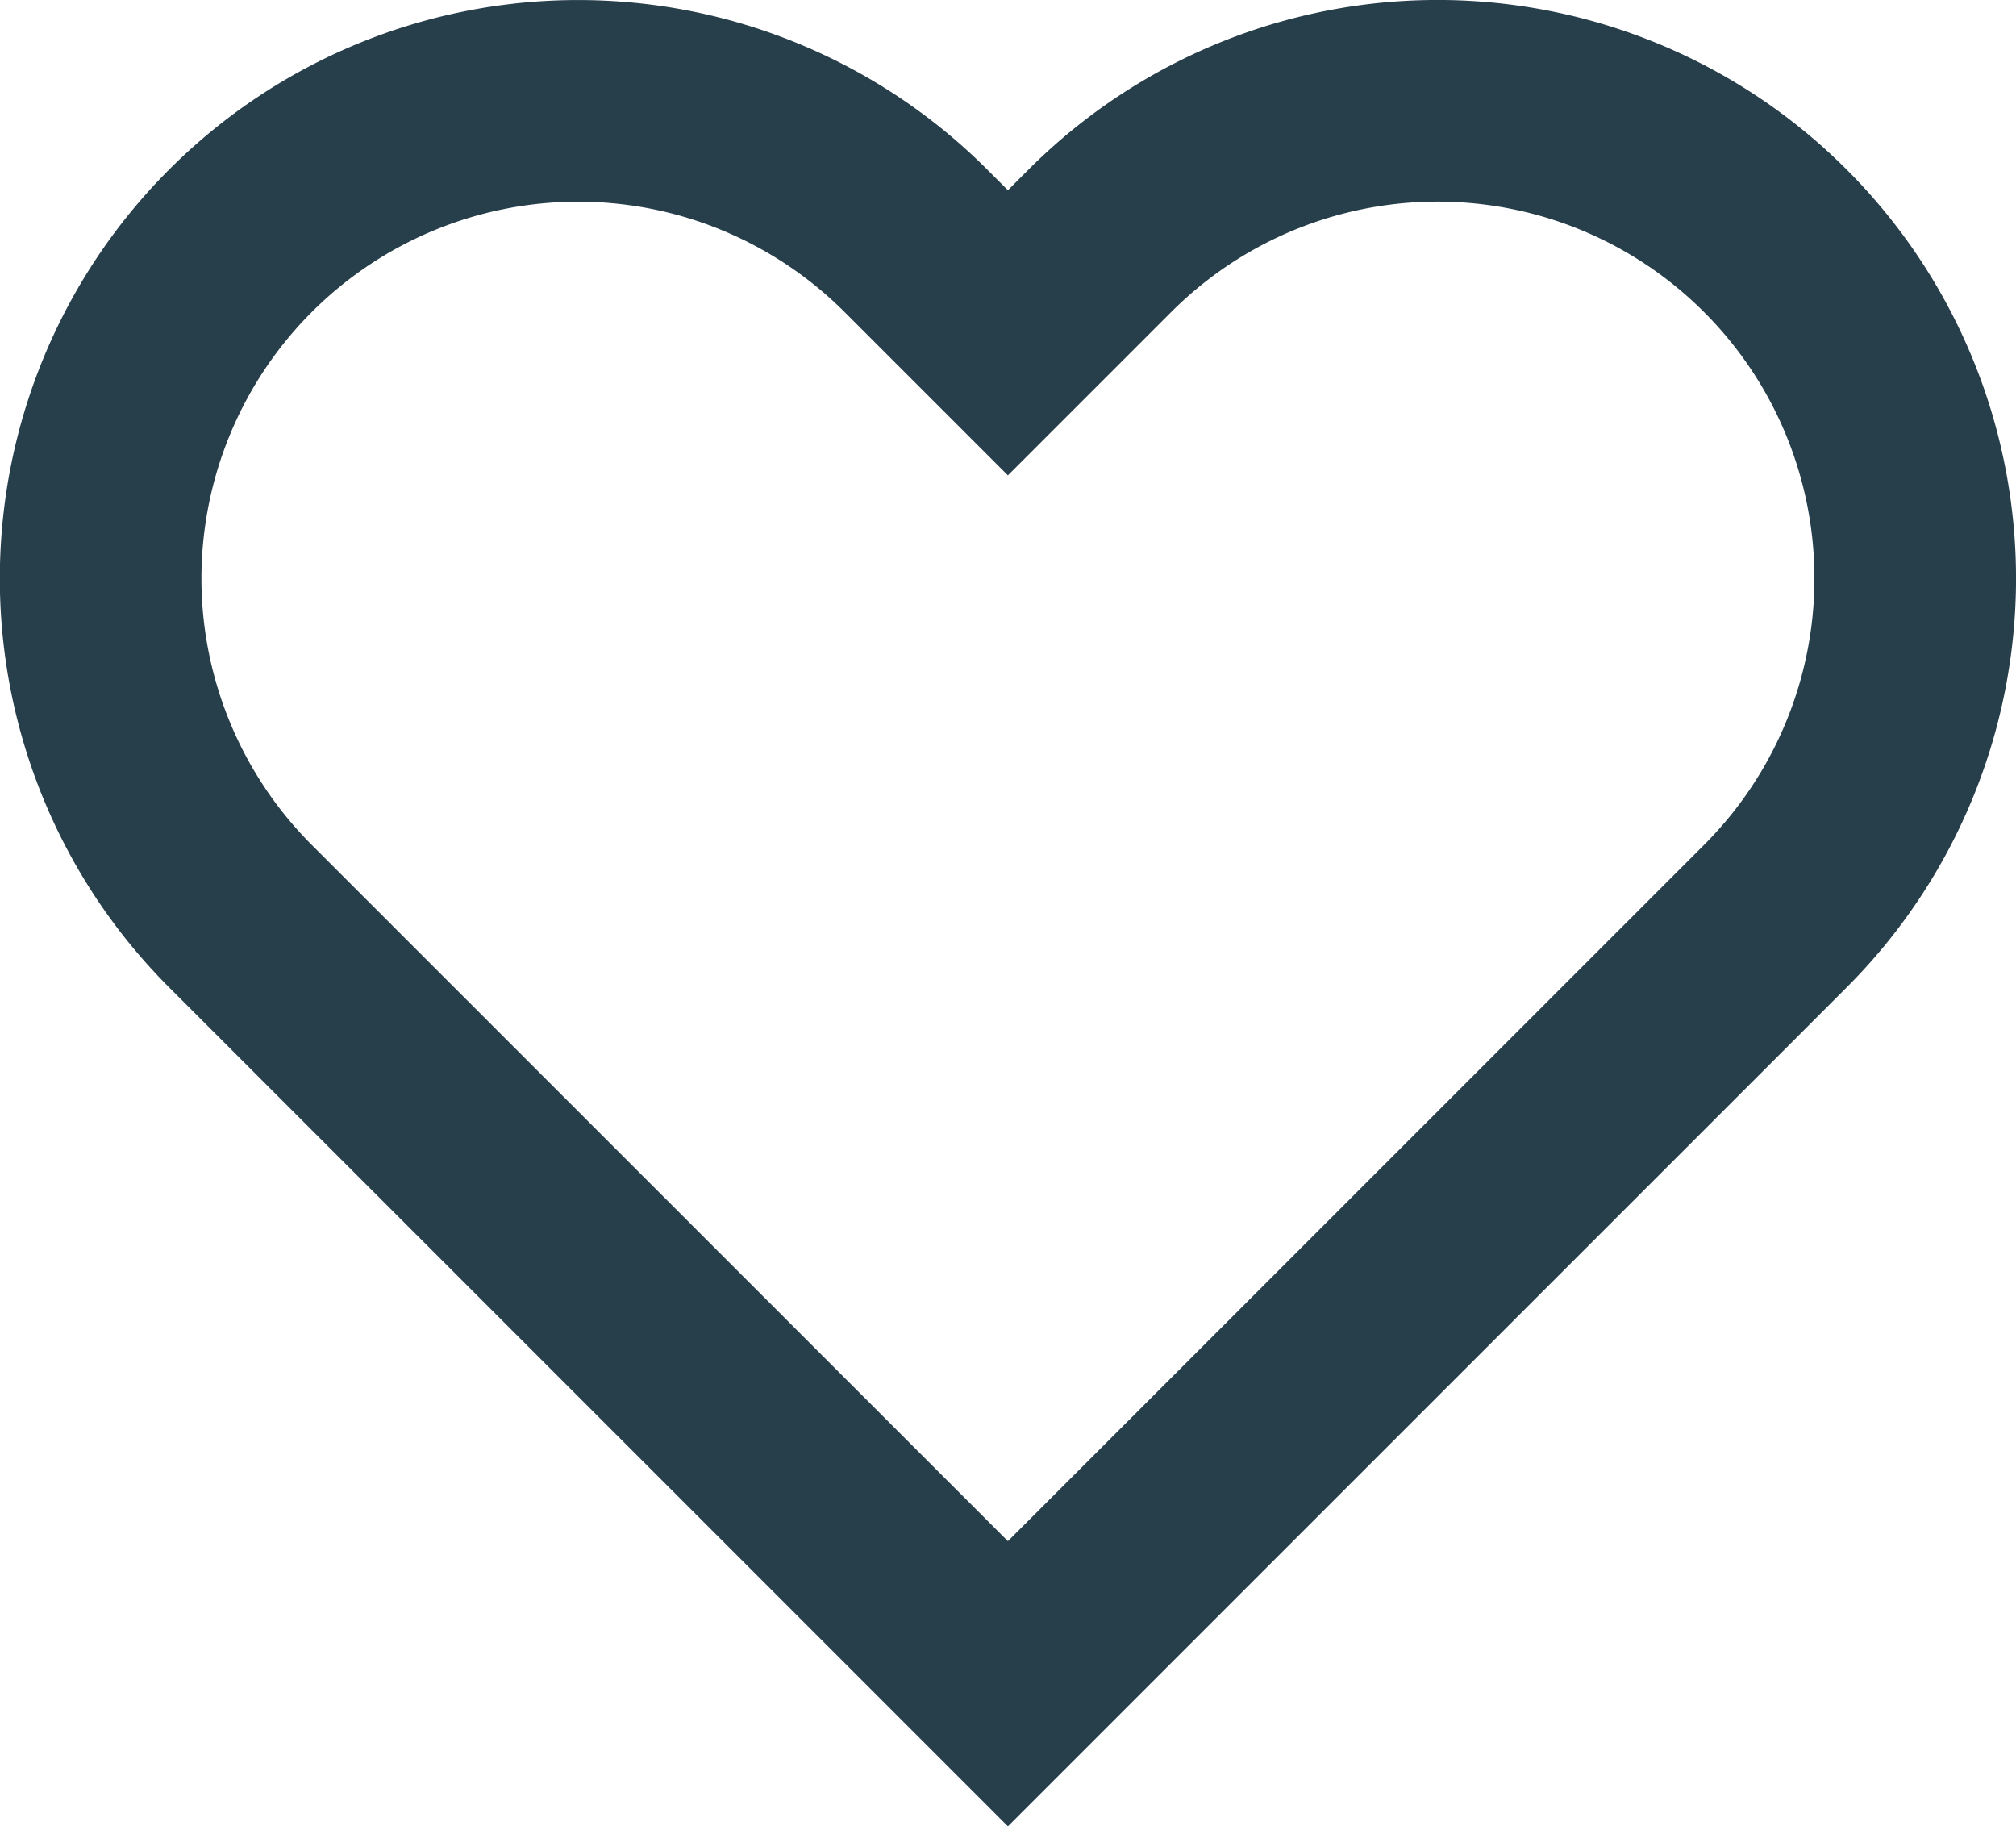 <svg xmlns="http://www.w3.org/2000/svg" width="20" height="18.114" viewBox="0 0 20 18.114">
  <path id="Icon_feather-heart" data-name="Icon feather-heart" d="M18.935,5.885a4.736,4.736,0,0,0-6.7,0l-.913.913-.913-.913a4.737,4.737,0,1,0-6.7,6.7l.913.913,6.7,6.7,6.7-6.7.913-.913a4.736,4.736,0,0,0,0-6.7Z" transform="translate(-1.323 -3.497)" fill="none" stroke="#273e4b" stroke-width="2"/>
</svg>
